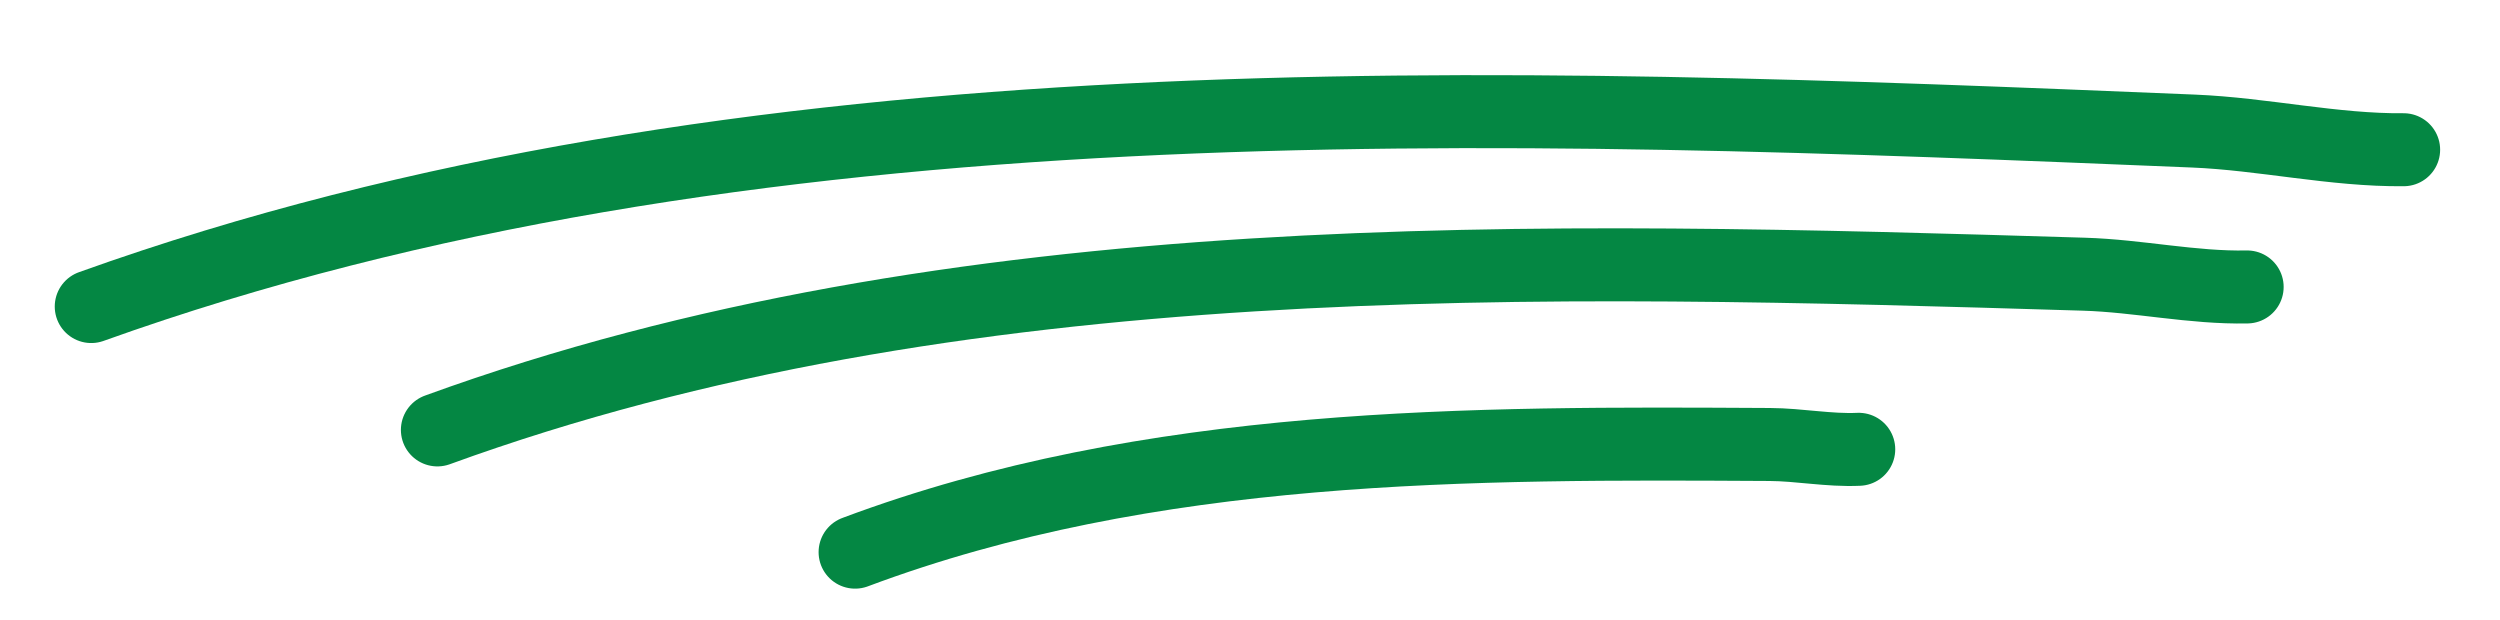 <svg width="137" height="34" viewBox="0 0 137 34" fill="none" xmlns="http://www.w3.org/2000/svg">
<g clip-path="url(#clip0_920_88)">
<path d="M131.719 8.205C127.904 8.243 124.037 7.34 120.199 7.182C82.118 5.61 40.862 3.935 5 16.799" stroke="#048743" stroke-width="4" stroke-linecap="round"/>
<path d="M123.144 15.725C120.167 15.787 117.186 15.116 114.199 15.026C84.561 14.132 52.45 13.185 23.969 23.559" stroke="#048743" stroke-width="4" stroke-linecap="round"/>
<path d="M101.859 24.622C100.218 24.696 98.613 24.367 96.974 24.358C80.709 24.266 63.087 24.178 46.859 30.258" stroke="#048743" stroke-width="4" stroke-linecap="round"/>
</g>
<defs>
<clipPath id="clip0_920_88">
<rect width="137" height="34" fill="white"/>
</clipPath>
</defs>
</svg>
